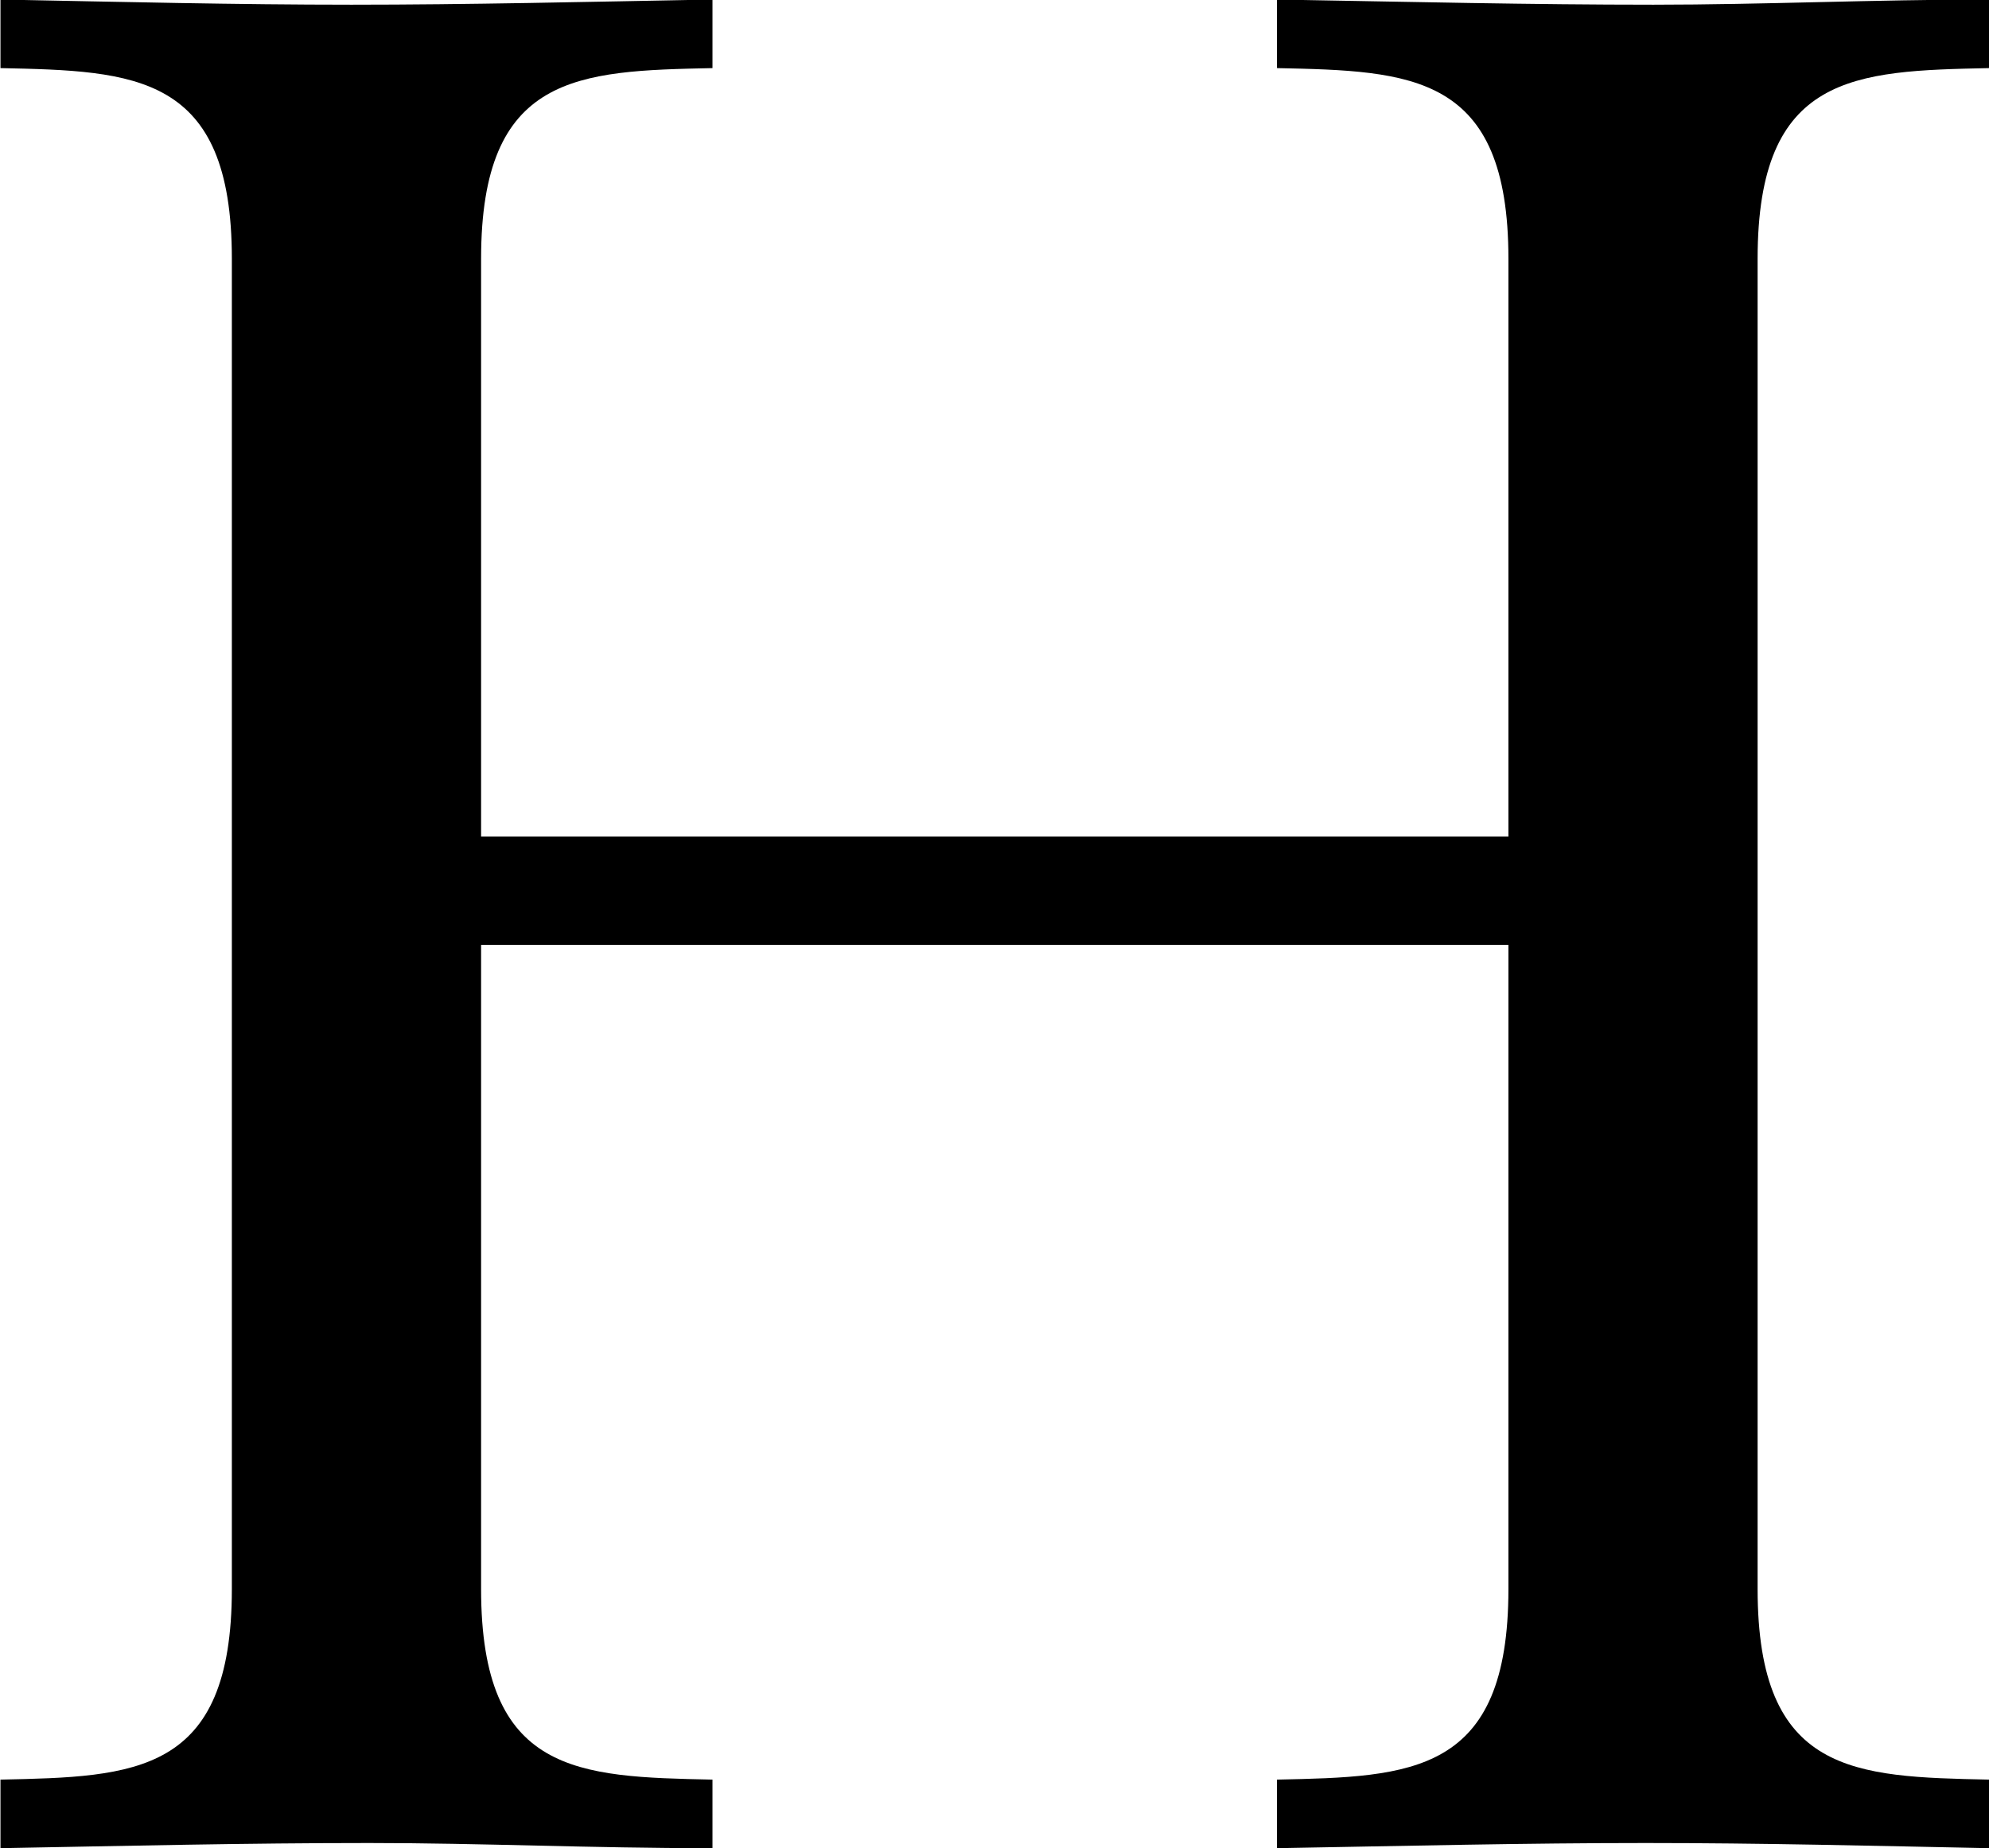 <svg xmlns="http://www.w3.org/2000/svg" width="42.344" height="39.35" viewBox="0 0 42.344 39.35">
  <defs>
    <style>
      .cls-1 {
        fill-rule: evenodd;
      }
    </style>
  </defs>
  <path id="about_ttl-h_u.svg" class="cls-1" d="M317.336,1093.37v-12.3c0-3.94,2.057-4,4.926-4.06v-1.46c-2.707.05-5.2,0.11-7.687,0.11-2.436,0-4.927-.06-7.471-0.11v1.46c2.869,0.06,4.926.12,4.926,4.06v28.32c0,3.95-2.057,4-4.926,4.06v1.46c2.707-.05,5.251-0.11,7.85-0.11,2.382,0,4.71.11,7.308,0.11v-1.46c-2.869-.06-4.926-0.11-4.926-4.06v-13.71h21.871v13.71c0,3.95-2.057,4-4.927,4.06v1.46c2.815-.05,5.306-0.11,7.85-0.11,2.436,0,4.872.06,7.309,0.11v-1.46c-2.87-.06-4.927-0.11-4.927-4.06v-28.32c0-3.94,2.057-4,4.927-4.06v-1.46c-2.437,0-4.819.11-7.146,0.11-2.6,0-5.143-.06-8.013-0.11v1.46c2.87,0.06,4.927.12,4.927,4.06v12.3H317.336Z" transform="translate(-307.094 -1075.56)"/>
</svg>
